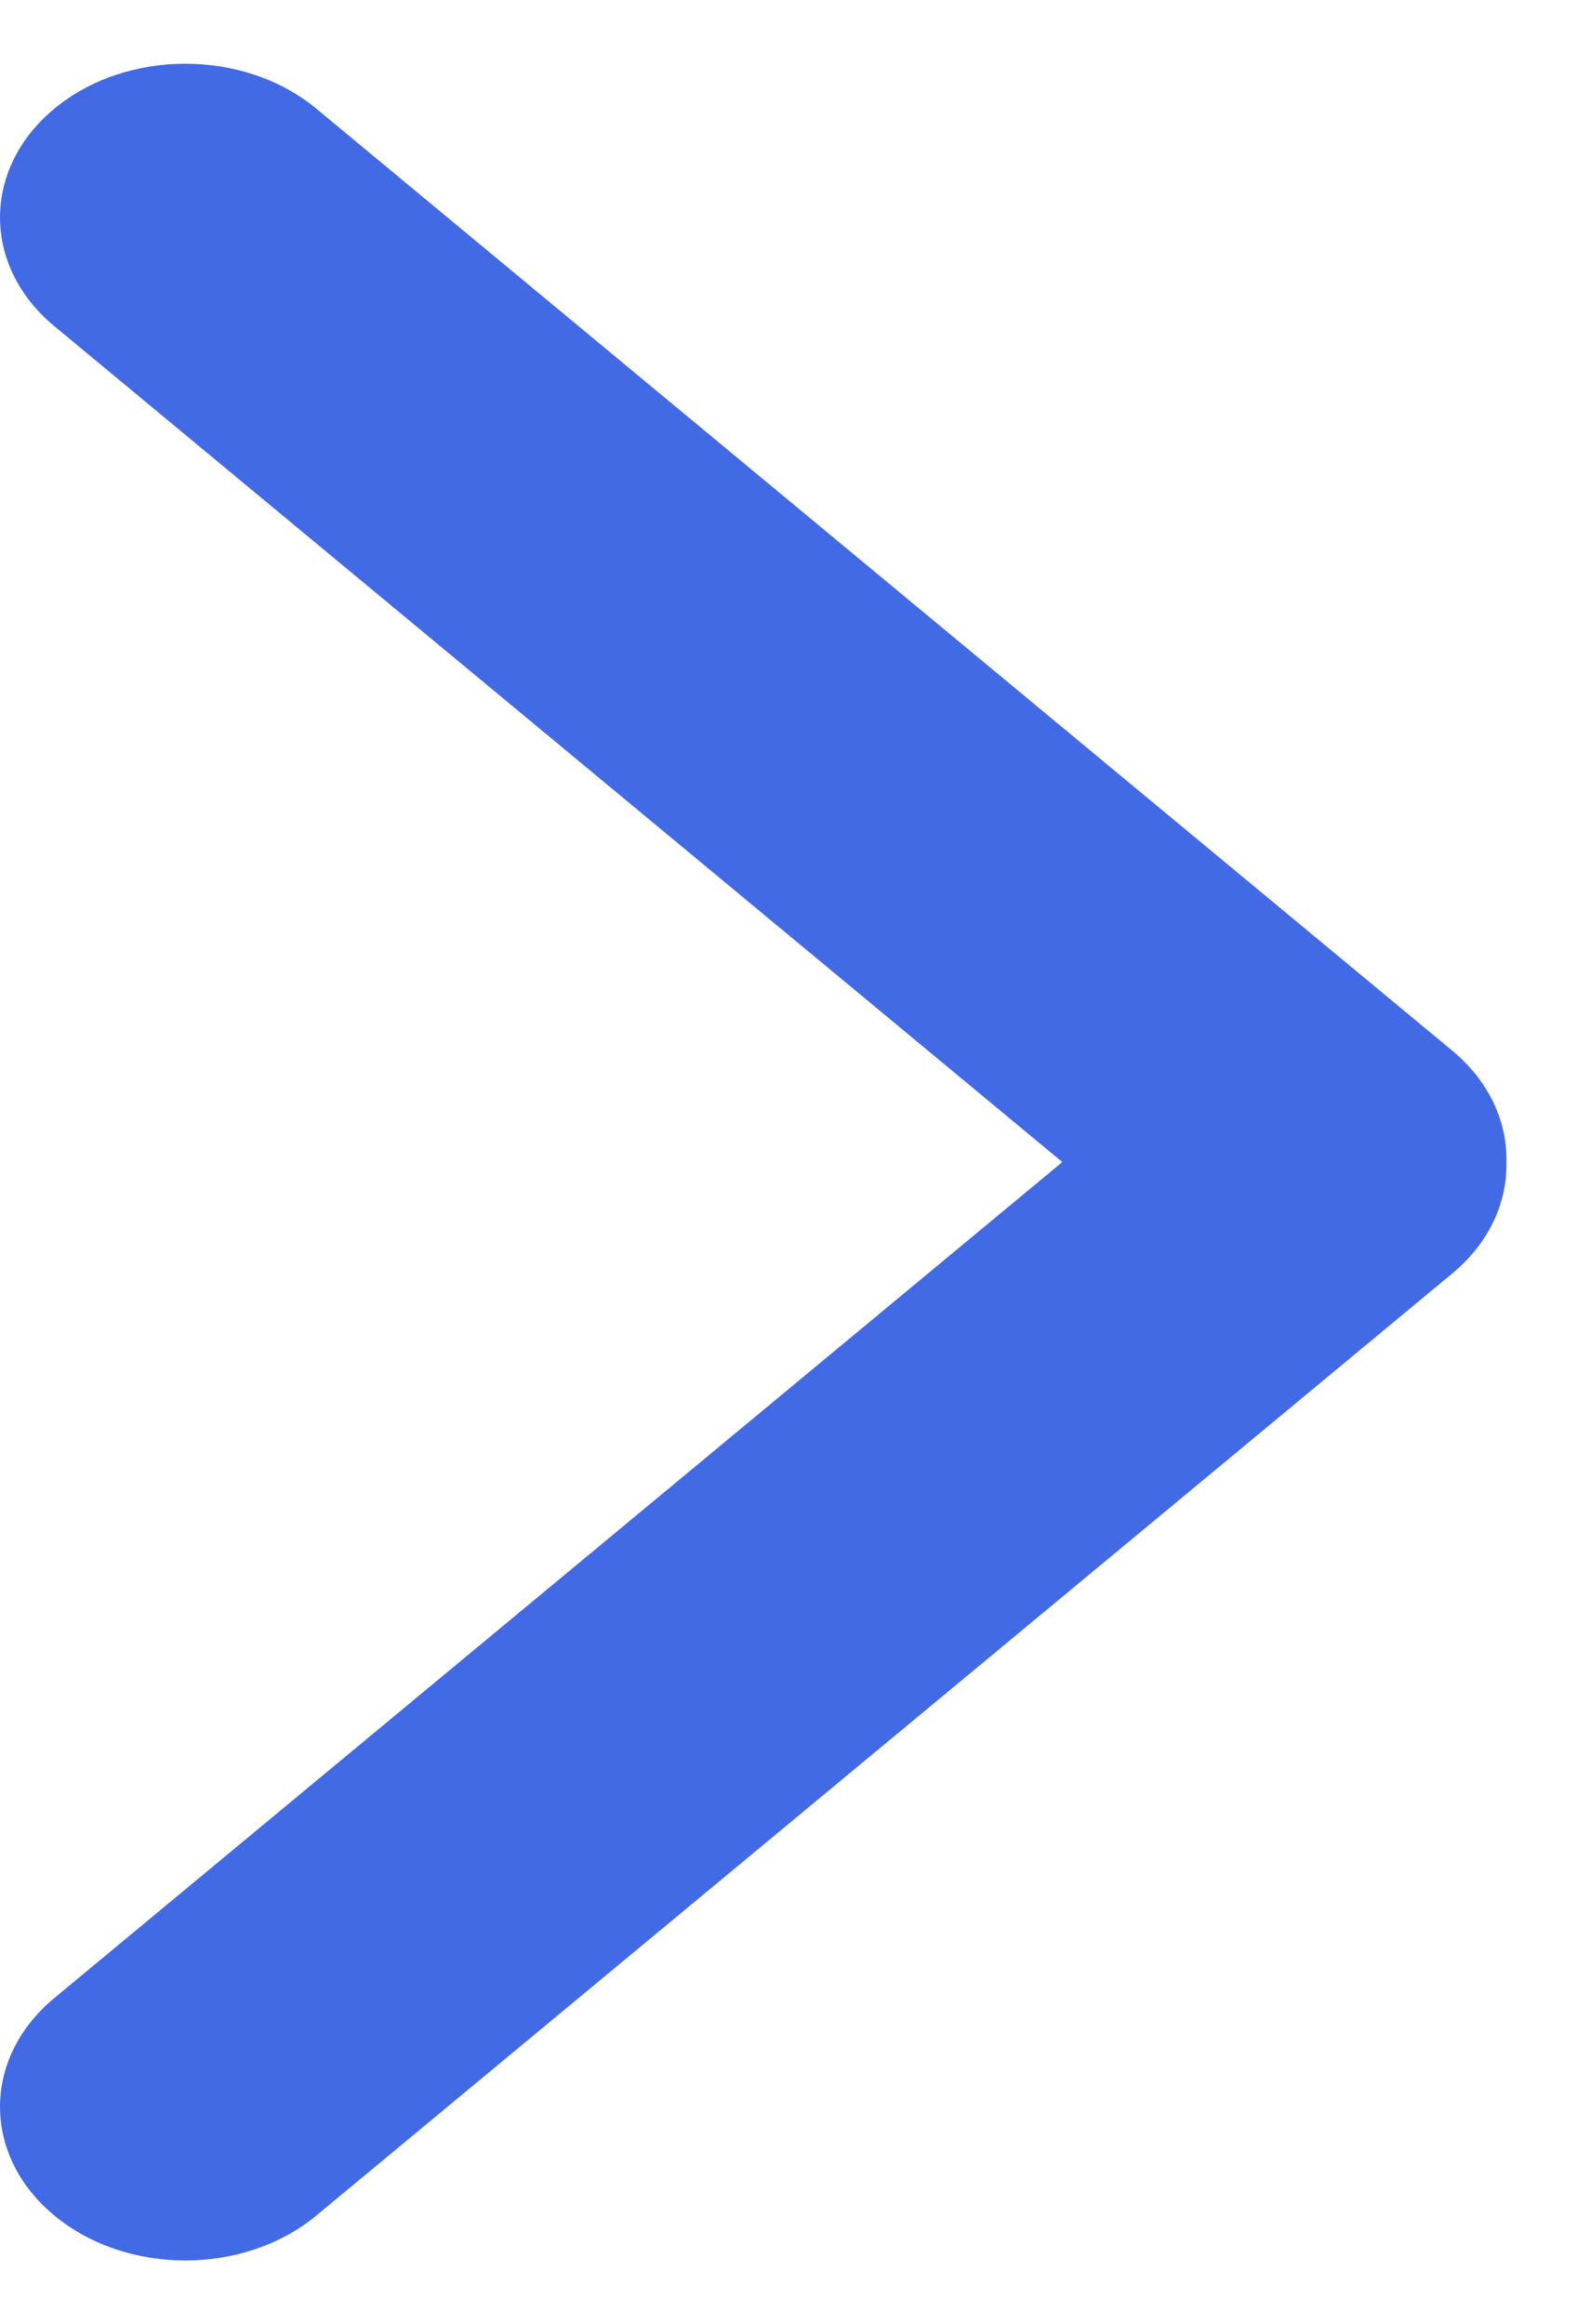 <svg width="19" height="28" viewBox="0 0 19 28" fill="none" xmlns="http://www.w3.org/2000/svg">
<path fill-rule="evenodd" clip-rule="evenodd" d="M0.654 26.691C1.526 27.414 2.94 27.414 3.812 26.691L17.496 15.343C17.94 14.975 18.158 14.491 18.15 14.008C18.163 13.521 17.945 13.03 17.497 12.658L3.812 1.31C2.94 0.587 1.526 0.587 0.654 1.31C-0.218 2.033 -0.218 3.206 0.654 3.929L12.799 14L0.654 24.072C-0.218 24.795 -0.218 25.968 0.654 26.691Z" fill="#436AE5"/>
</svg>
